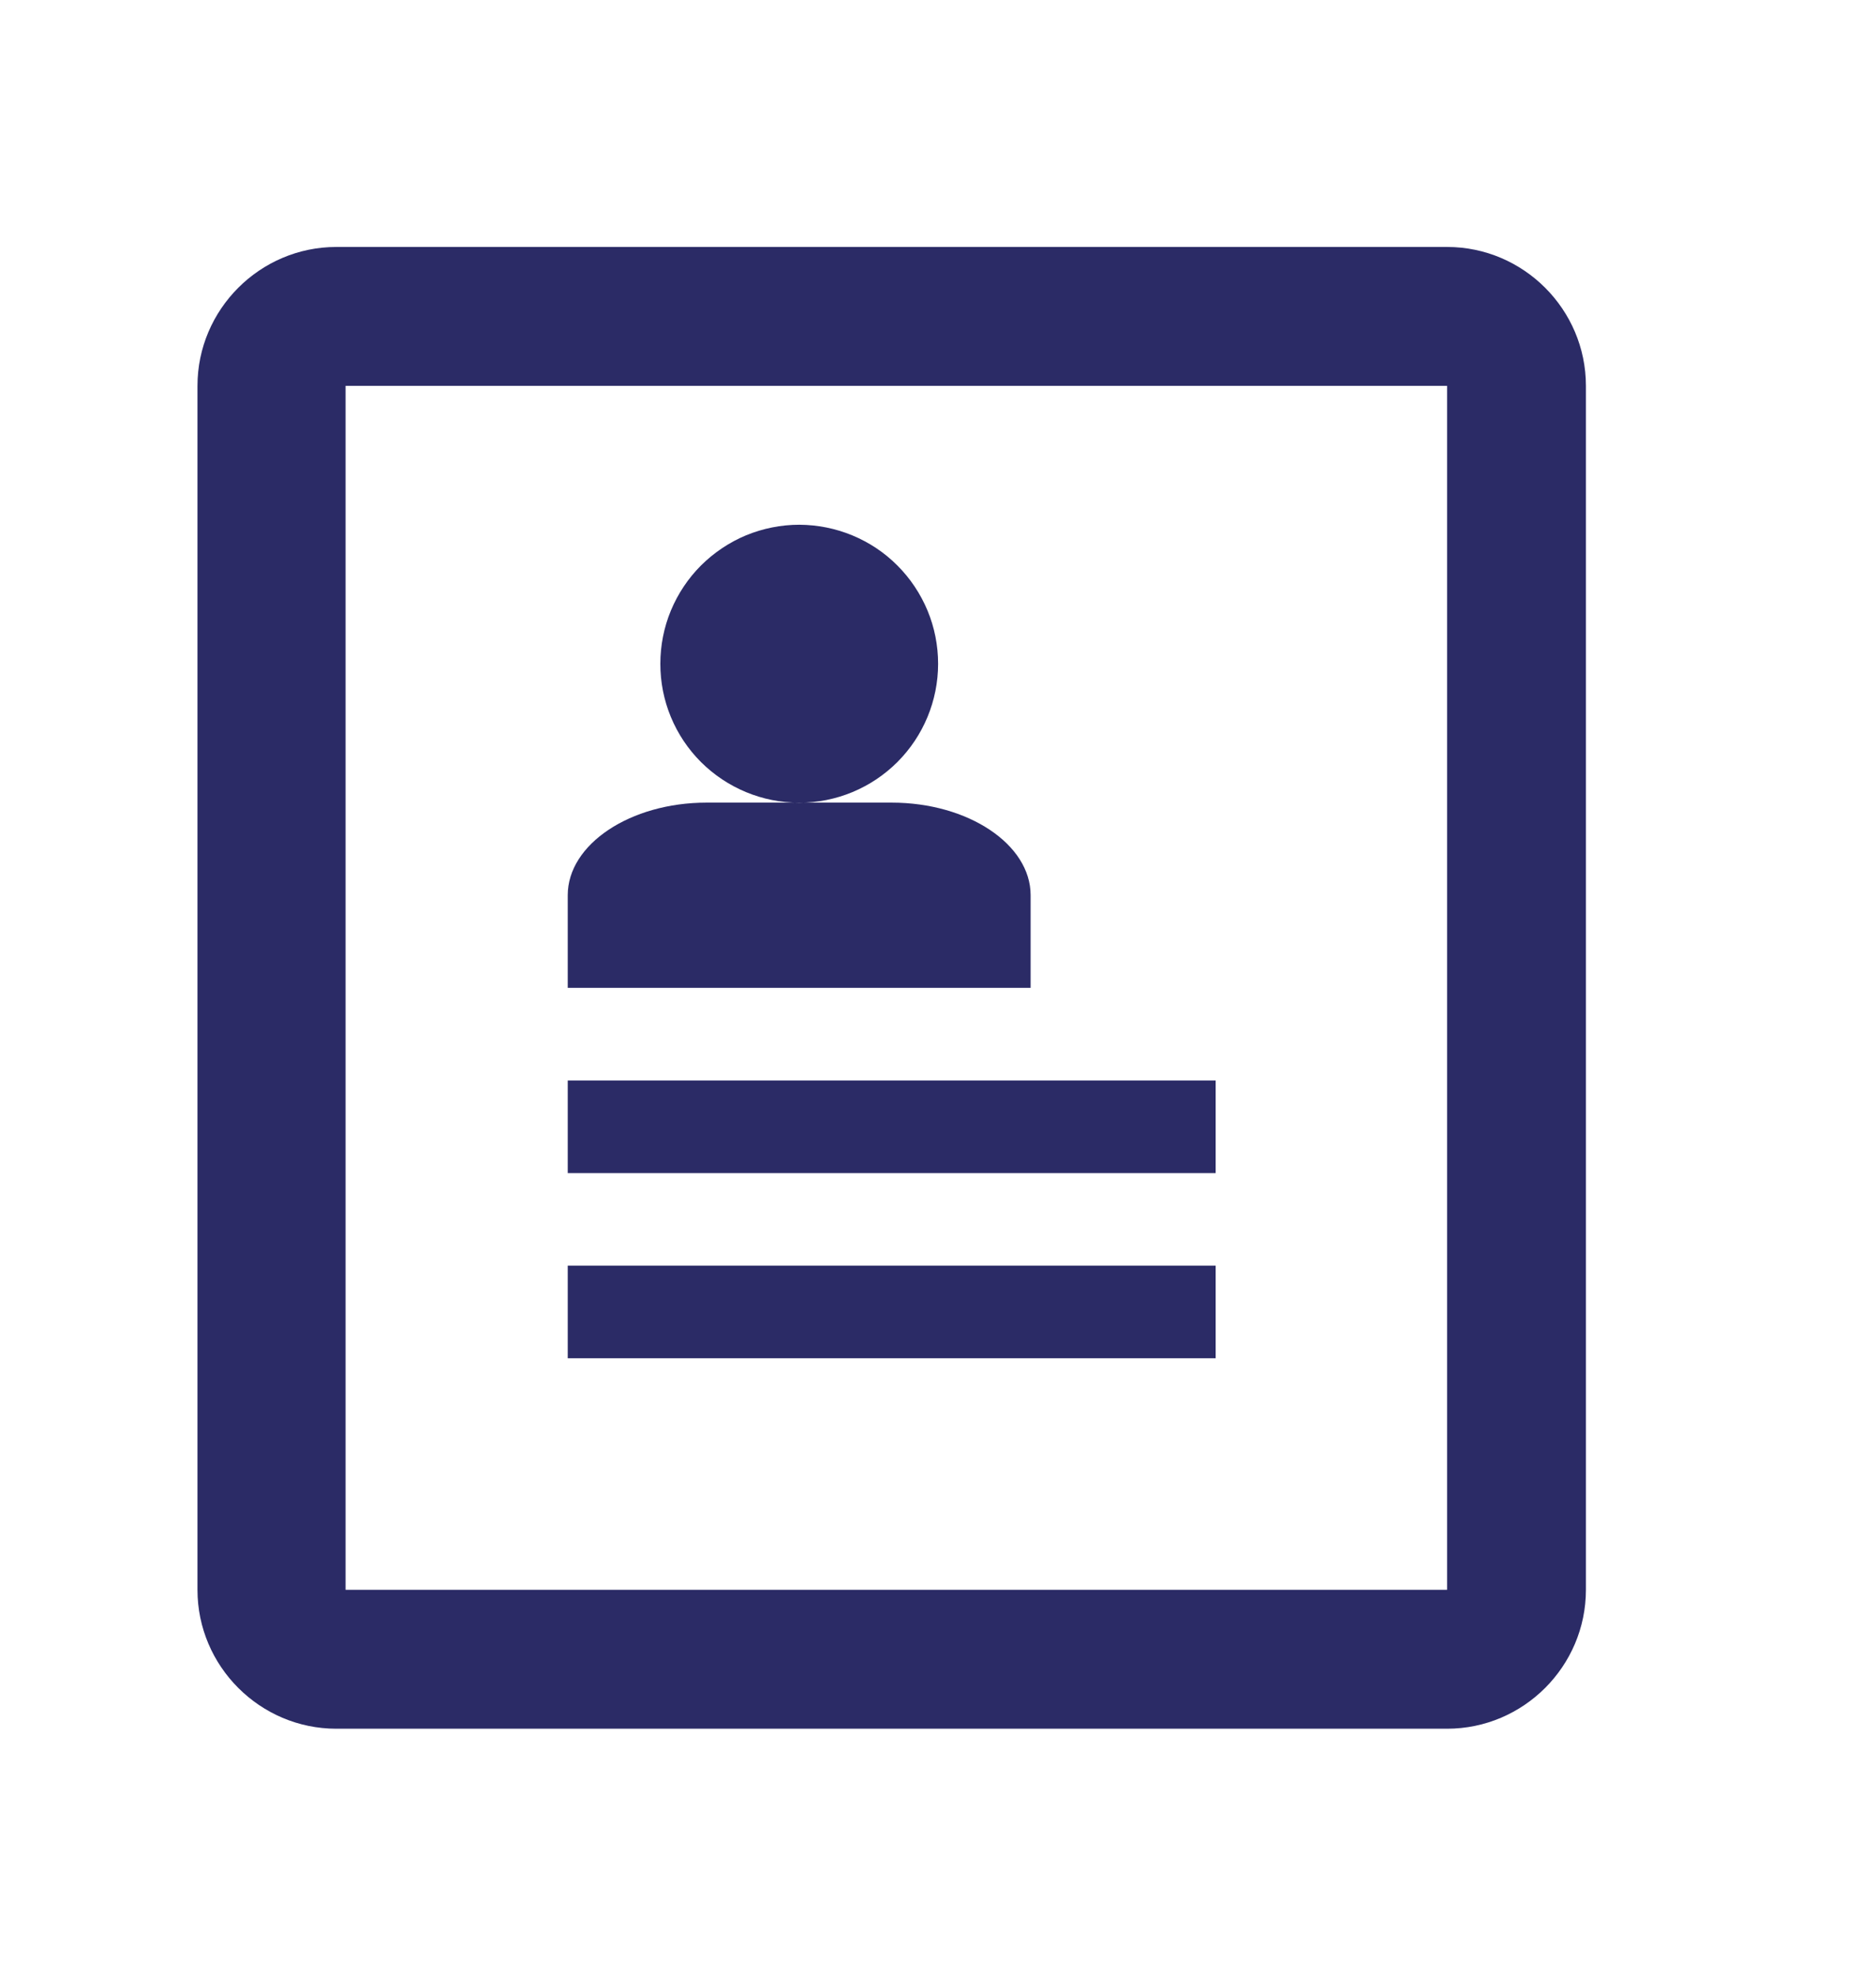 <svg width="19" height="20" viewBox="0 0 19 20" fill="none" xmlns="http://www.w3.org/2000/svg">
<path d="M14.656 2.5H3.406C2.633 2.5 2 3.133 2 3.906V16.094C2 16.867 2.633 17.5 3.406 17.5H14.656C15.43 17.5 16.062 16.867 16.062 16.094V3.906C16.062 3.133 15.43 2.5 14.656 2.5ZM14.656 16.094H3.5V3.906H14.656V16.094ZM5.75 10.938H12.312V11.875H5.75V10.938ZM5.75 12.812H12.312V13.75H5.75V12.812ZM6.688 6.719C6.688 6.534 6.724 6.351 6.795 6.18C6.866 6.01 6.969 5.855 7.1 5.724C7.231 5.594 7.386 5.49 7.556 5.419C7.727 5.349 7.91 5.312 8.095 5.312C8.279 5.313 8.462 5.349 8.633 5.42C8.804 5.491 8.959 5.594 9.089 5.725C9.22 5.856 9.323 6.011 9.394 6.181C9.465 6.352 9.501 6.535 9.501 6.72C9.501 7.093 9.352 7.451 9.089 7.714C8.825 7.978 8.467 8.126 8.094 8.126C7.721 8.126 7.363 7.977 7.099 7.714C6.835 7.45 6.687 7.092 6.688 6.719ZM9.031 8.125H7.156C6.383 8.125 5.75 8.547 5.75 9.062V10H10.438V9.062C10.438 8.547 9.805 8.125 9.031 8.125Z" fill="#2B2B66"/>
</svg>

